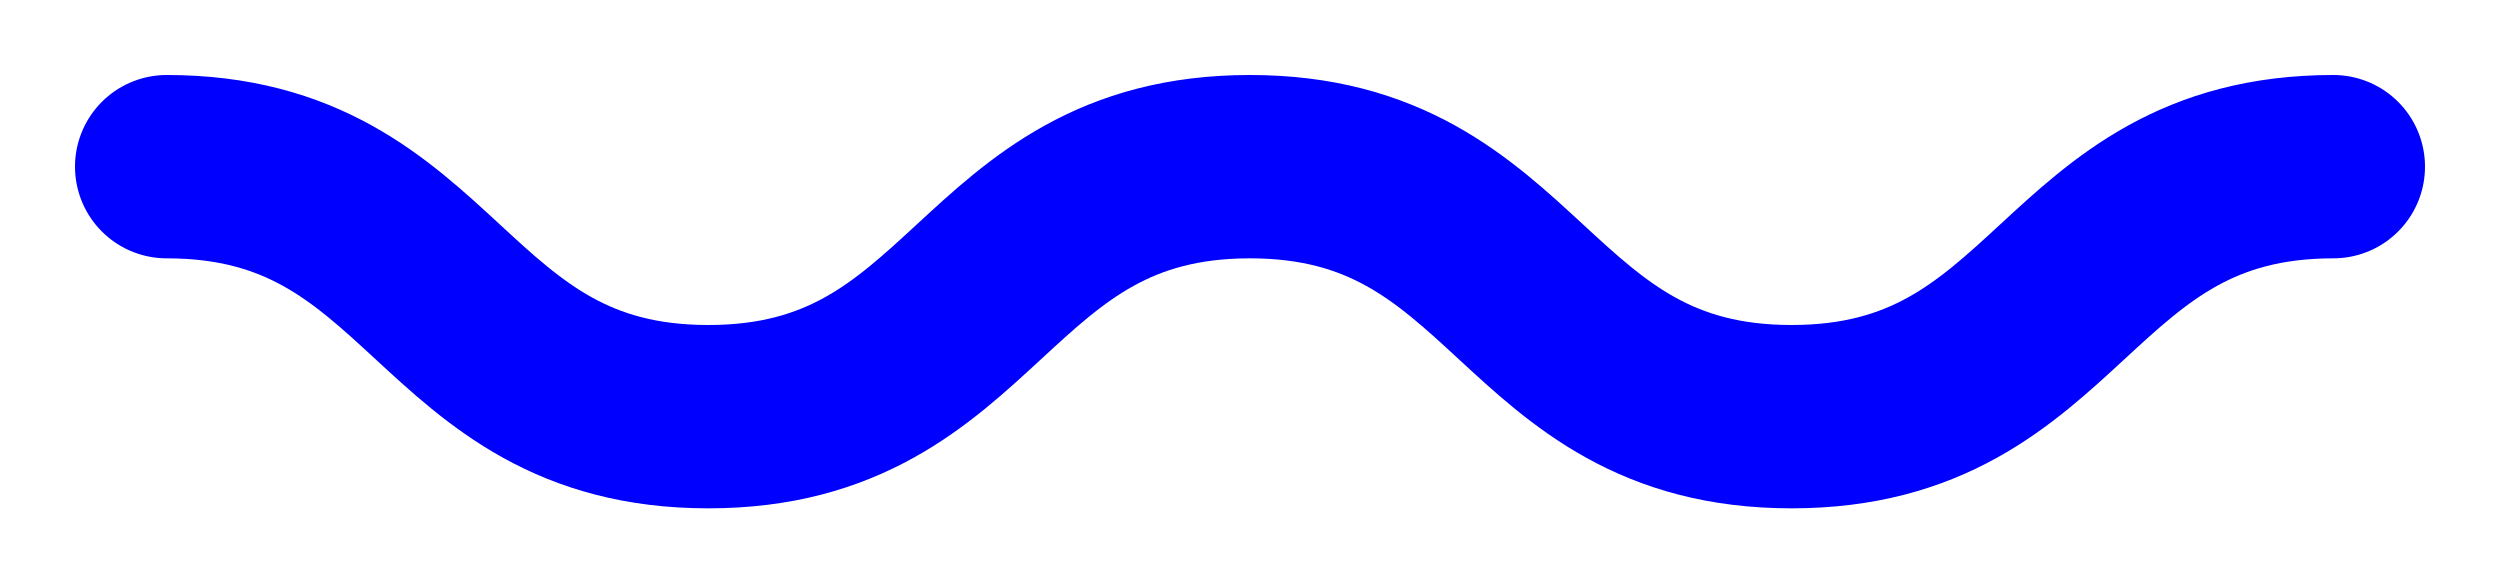 <?xml version="1.0" encoding="UTF-8"?>
<svg width="30px" height="7px" viewBox="0 0 30 7" version="1.1" xmlns="http://www.w3.org/2000/svg" xmlns:xlink="http://www.w3.org/1999/xlink">
    <!-- Generator: Sketch 51 (57462) - http://www.bohemiancoding.com/sketch -->
    <title>Stroke 1</title>
    <desc>Created with Sketch.</desc>
    <defs></defs>
    <g id="Page-1" stroke="none" stroke-width="1" fill="none" fill-rule="evenodd" stroke-linecap="round">
        <g id="wave" transform="translate(-1, -12)" stroke="#0000FF" stroke-width="2.2">
            <path d="M3,14 C6.25,14 6.25,17 9.5,17 C12.749,17 12.749,14 15.999,14 C19.249,14 19.249,17 22.499,17 C25.75,17 25.75,14 29,14" id="Stroke-1"></path>
        </g>
    </g>
</svg>